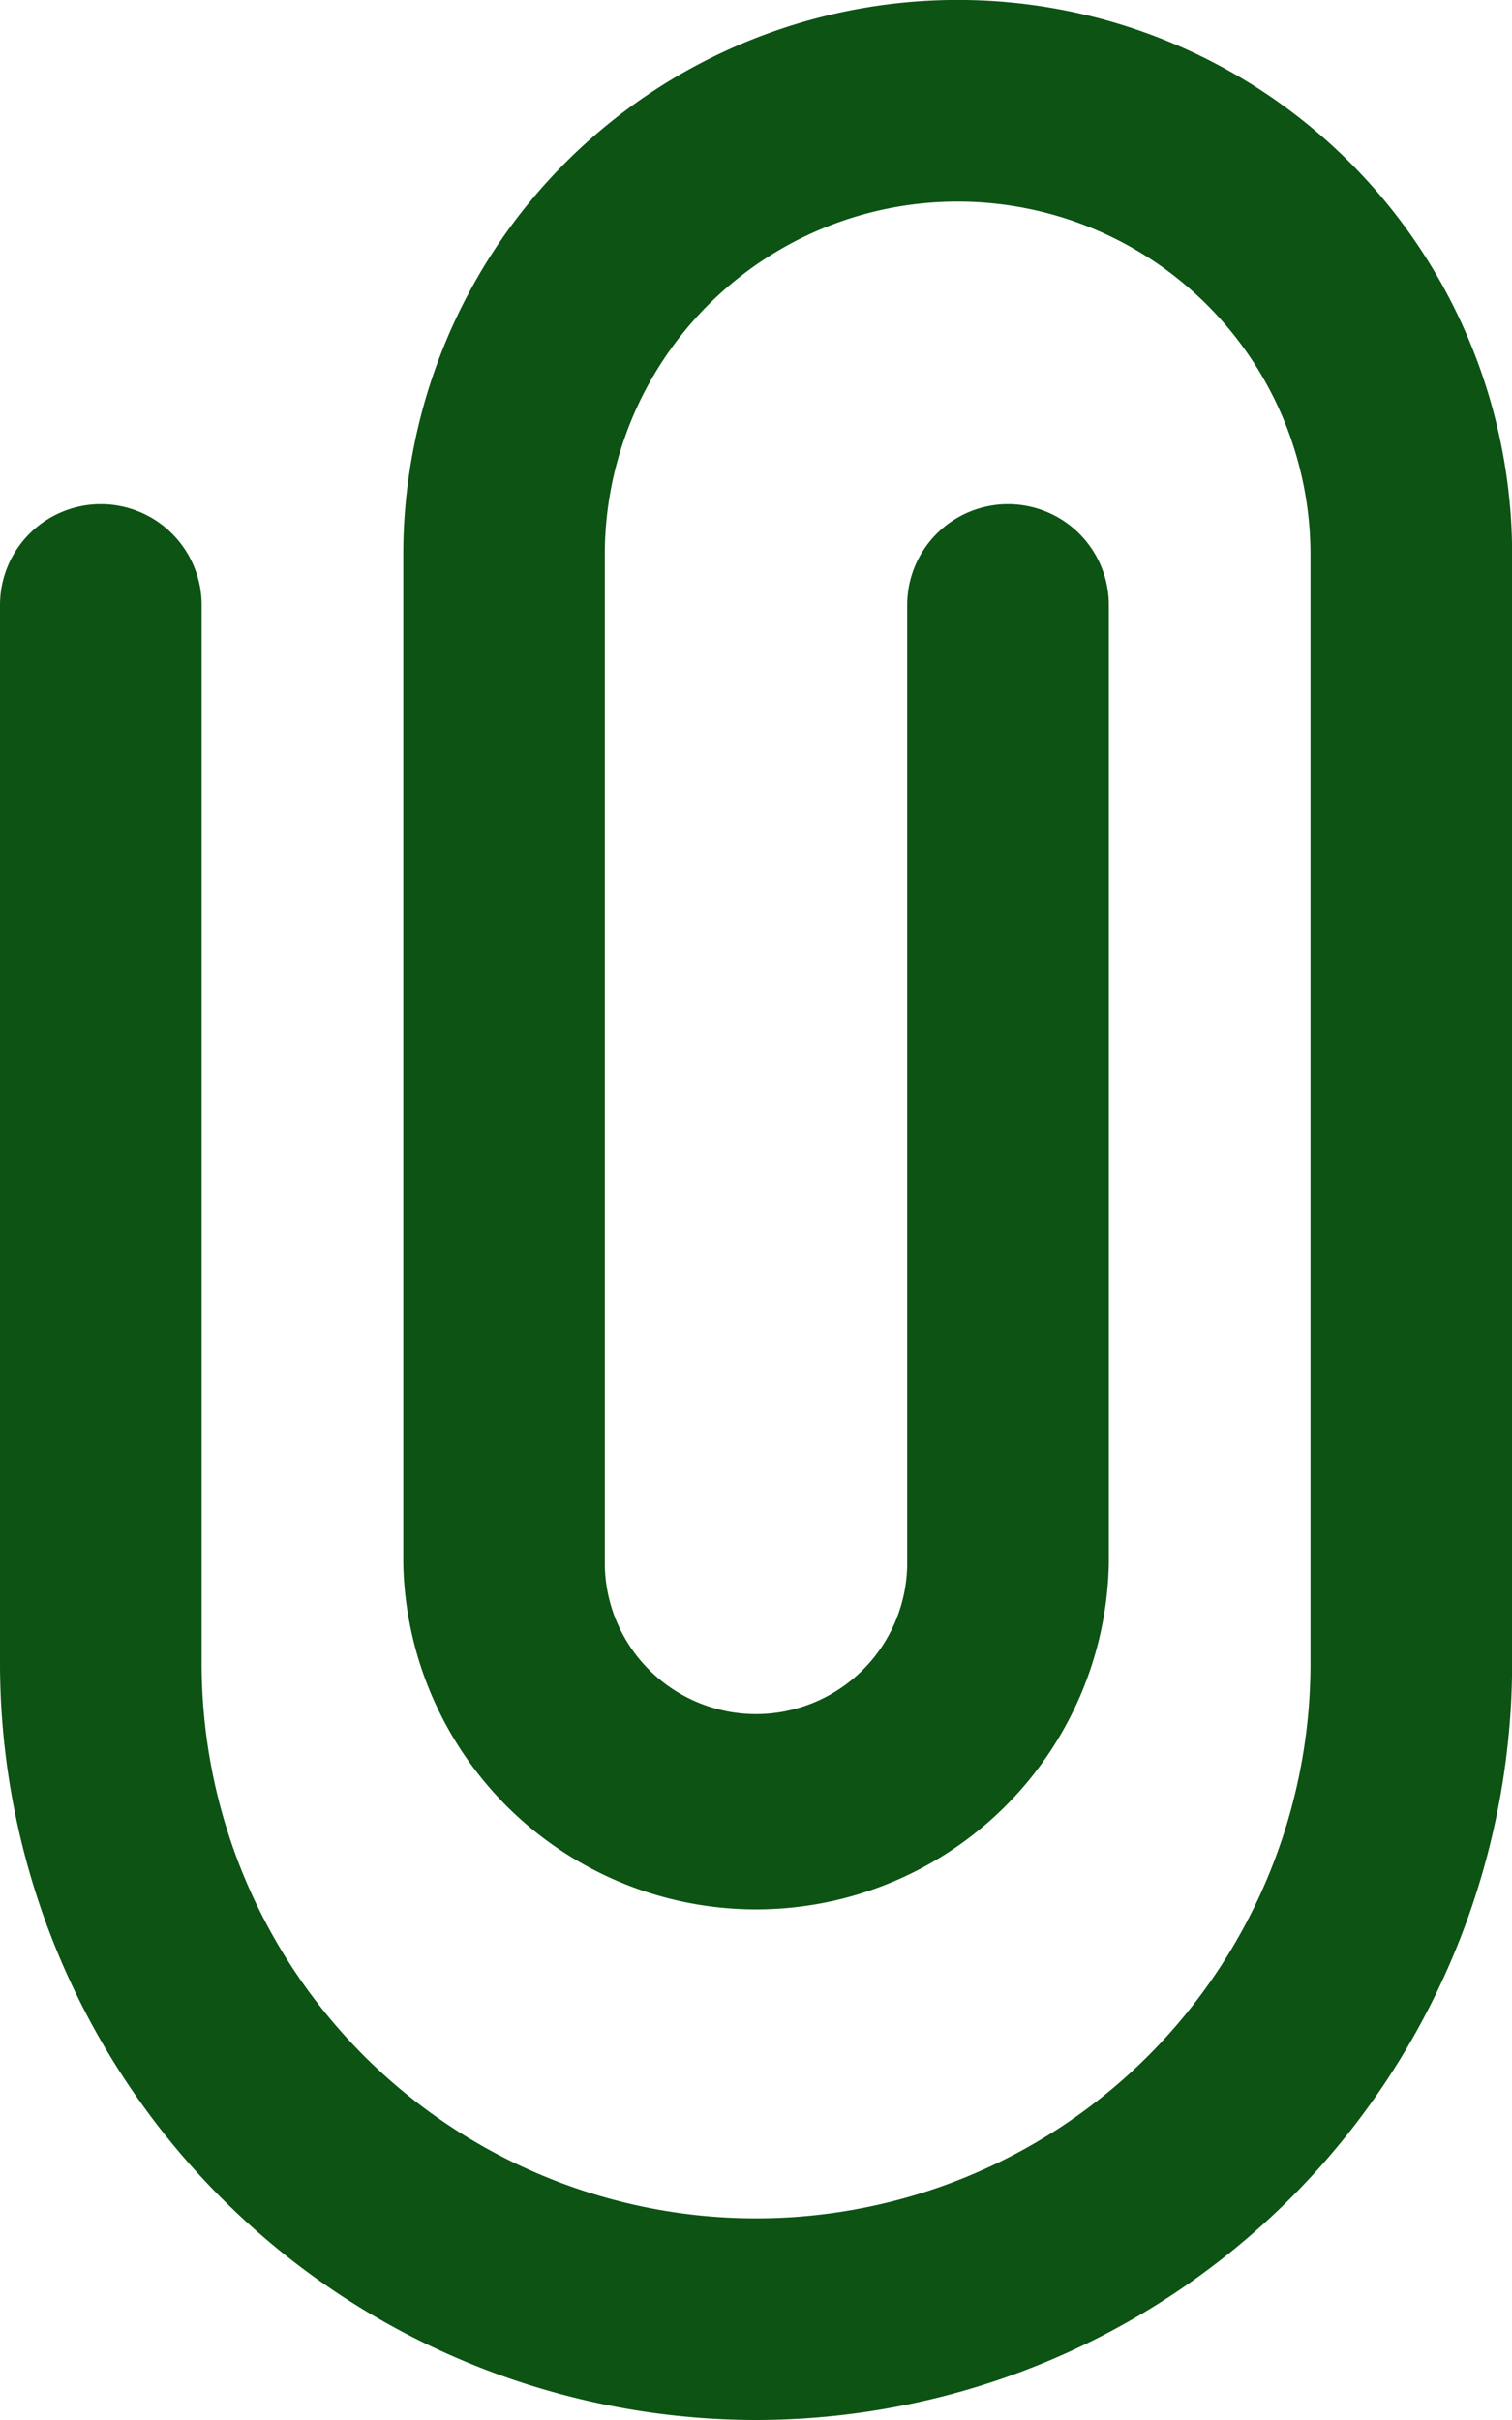<svg xmlns="http://www.w3.org/2000/svg" width="12.5" height="20" viewBox="0 0 12.5 20">
  <path id="attach" d="M6.25,20A6.257,6.257,0,0,1,0,13.75V5A.833.833,0,0,1,1.667,5v8.75a4.583,4.583,0,0,0,9.167,0V4.583A2.917,2.917,0,0,0,5,4.583v8.333a1.25,1.25,0,0,0,2.5,0V5A.833.833,0,0,1,9.167,5v7.917a2.917,2.917,0,0,1-5.833,0V4.583a4.583,4.583,0,0,1,9.167,0V13.75A6.257,6.257,0,0,1,6.25,20Zm0,0" fill="#0C5314"/>
</svg>
